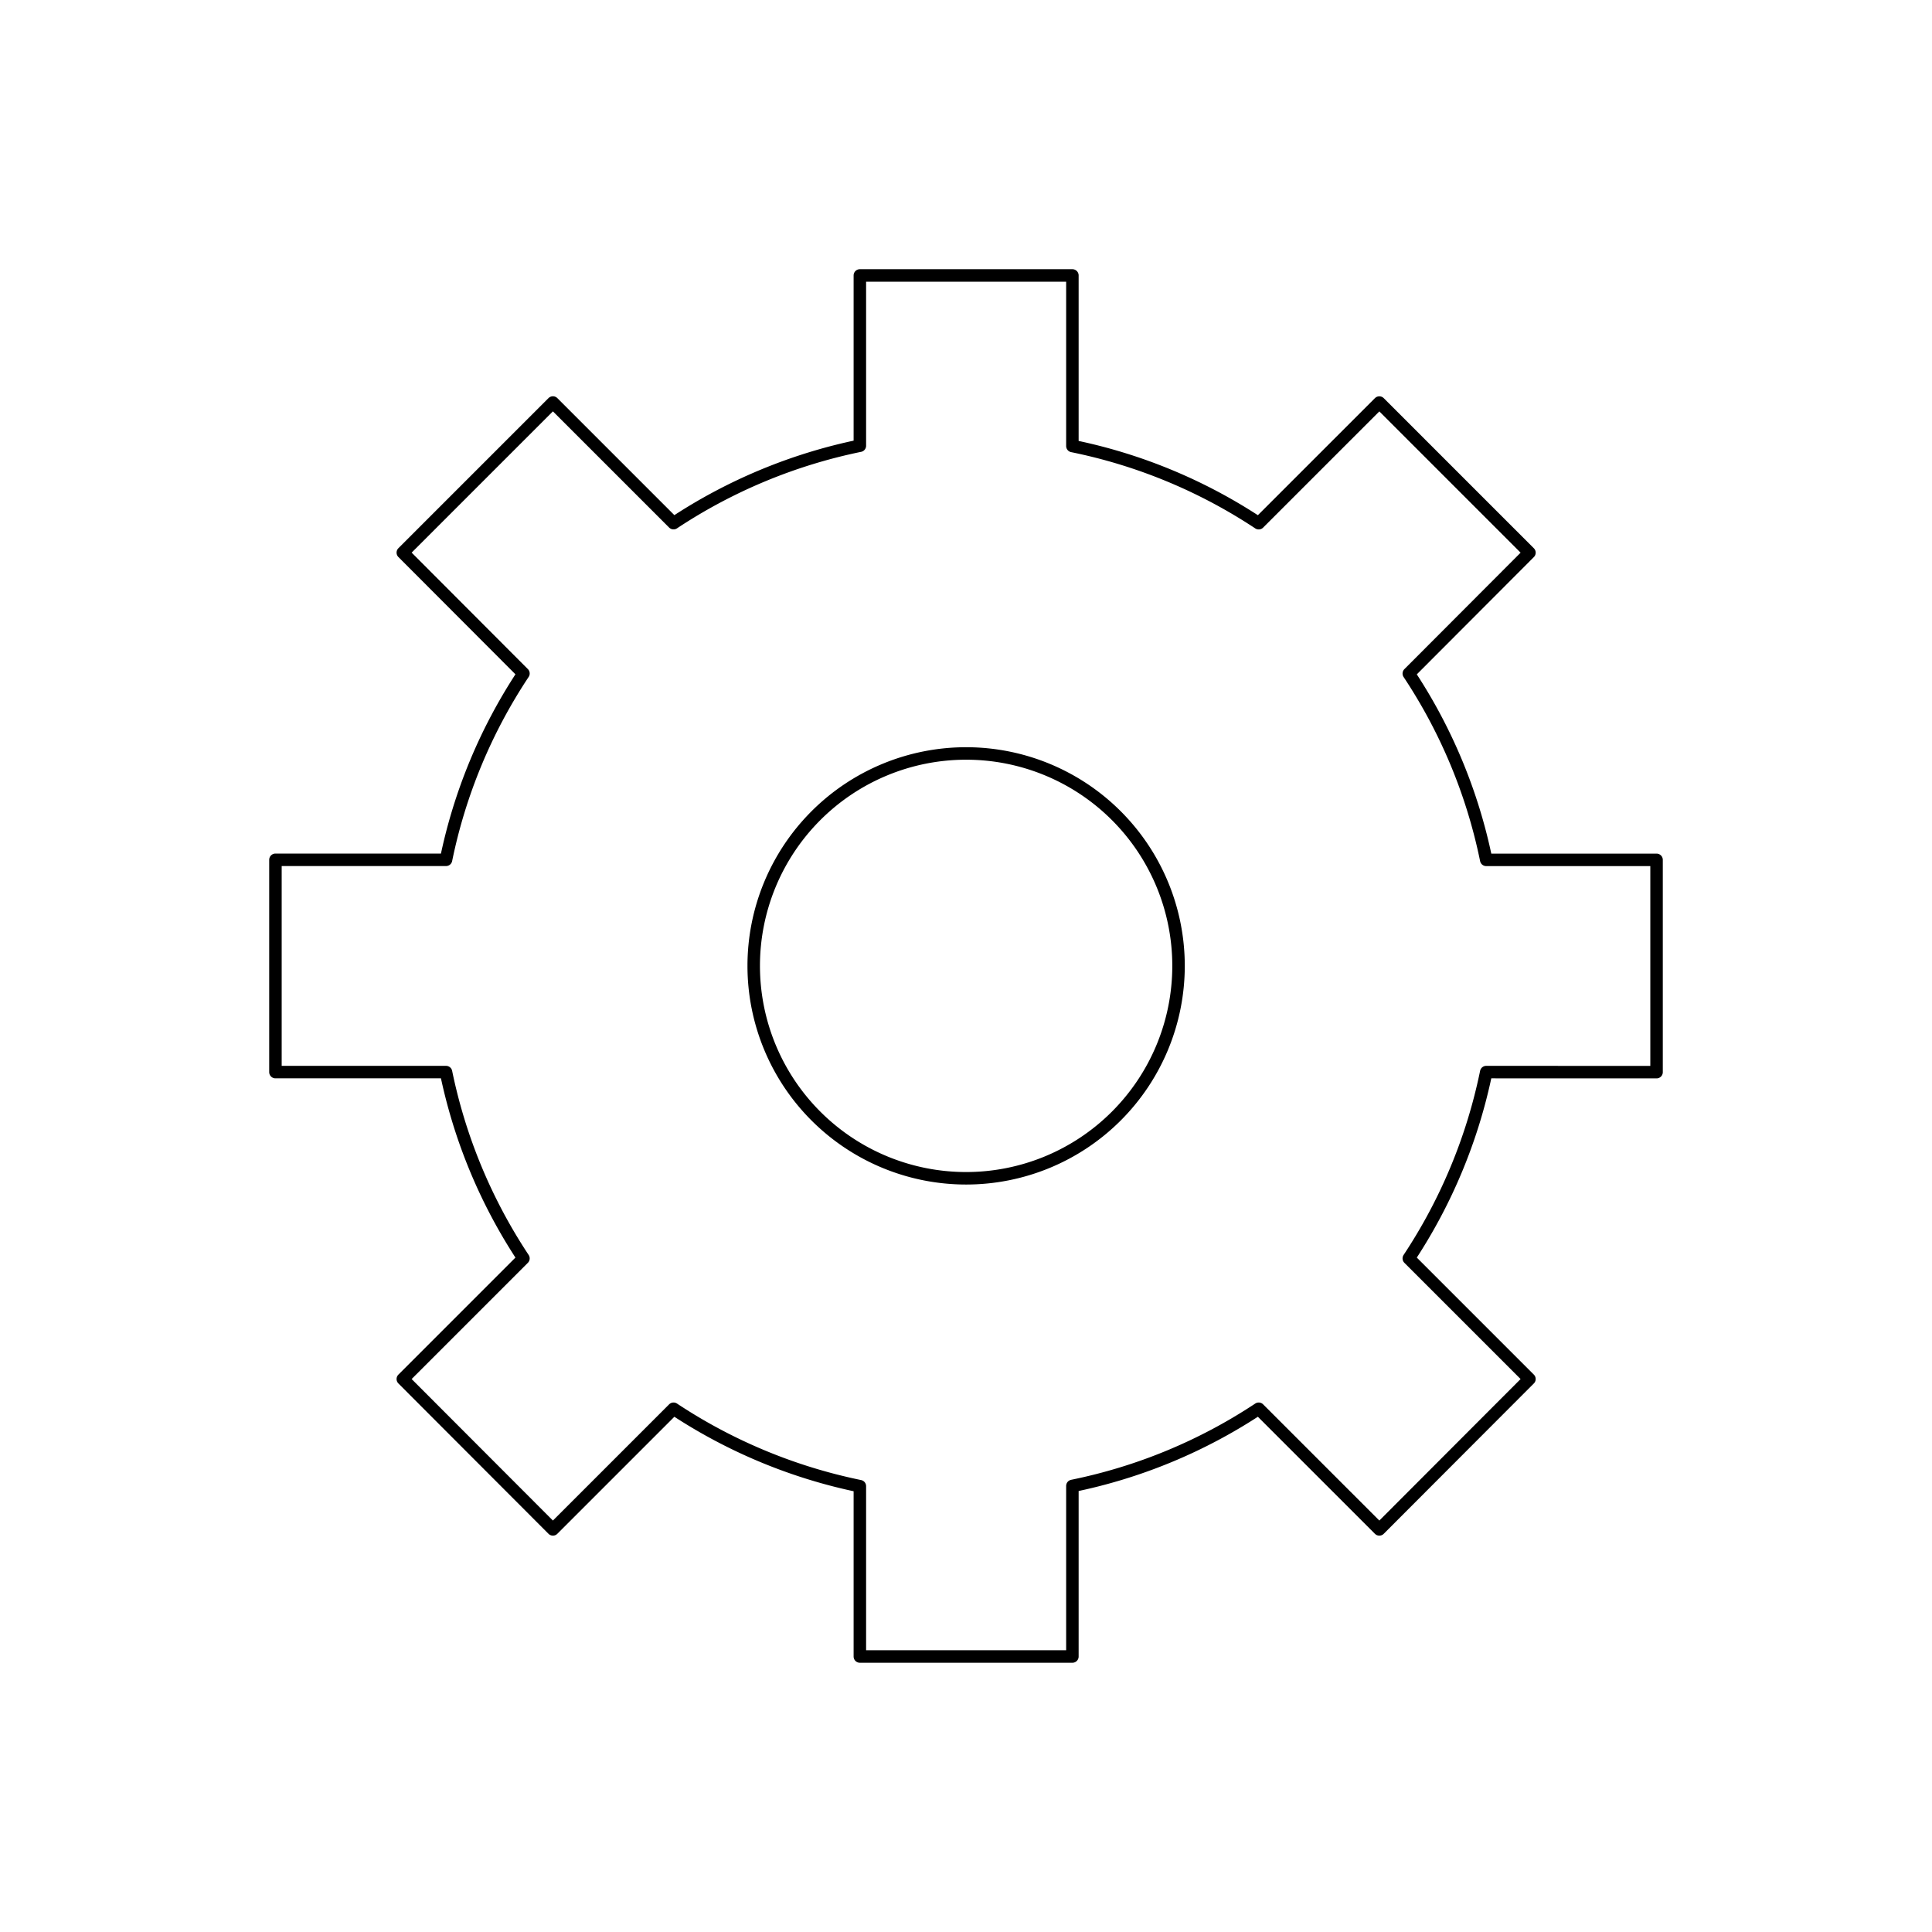 <svg xmlns="http://www.w3.org/2000/svg" xmlns:xlink="http://www.w3.org/1999/xlink" width="77.358" height="77.358" viewBox="0 0 77.358 77.358">
  <defs>
    <clipPath id="clip-Tavola_disegno_57_copia_3">
      <rect width="77.358" height="77.358"/>
    </clipPath>
  </defs>
  <g id="Tavola_disegno_57_copia_3" data-name="Tavola disegno 57 copia 3" clip-path="url(#clip-Tavola_disegno_57_copia_3)">
    <g id="Icone" transform="translate(-175.159 -0.153)">
      <g id="Group_7" data-name="Group 7">
        <path id="Path_16" data-name="Path 16" d="M241.488,43.082v-8.5h-6.82a21.158,21.158,0,0,0-3.1-7.46l4.83-4.84-6.01-6.01-4.83,4.83a21.141,21.141,0,0,0-7.46-3.09v-6.83h-8.51V18a21.236,21.236,0,0,0-7.46,3.1l-4.83-4.83-6.01,6.01,4.83,4.84a21.158,21.158,0,0,0-3.1,7.46h-6.83v8.5h6.83a21.236,21.236,0,0,0,3.1,7.46l-4.83,4.83,6.01,6.02,4.83-4.83a21.236,21.236,0,0,0,7.46,3.1v6.82h8.51v-6.83a21.141,21.141,0,0,0,7.46-3.09l4.83,4.83,6.01-6.02-4.83-4.83a21.236,21.236,0,0,0,3.1-7.46Zm-27.65,4.25a8.505,8.505,0,1,1,8.51-8.5A8.506,8.506,0,0,1,213.838,47.332Z" fill="none" stroke="#000" stroke-linecap="round" stroke-linejoin="round" stroke-width="0.5"/>
      </g>
    </g>
  </g>
</svg>
